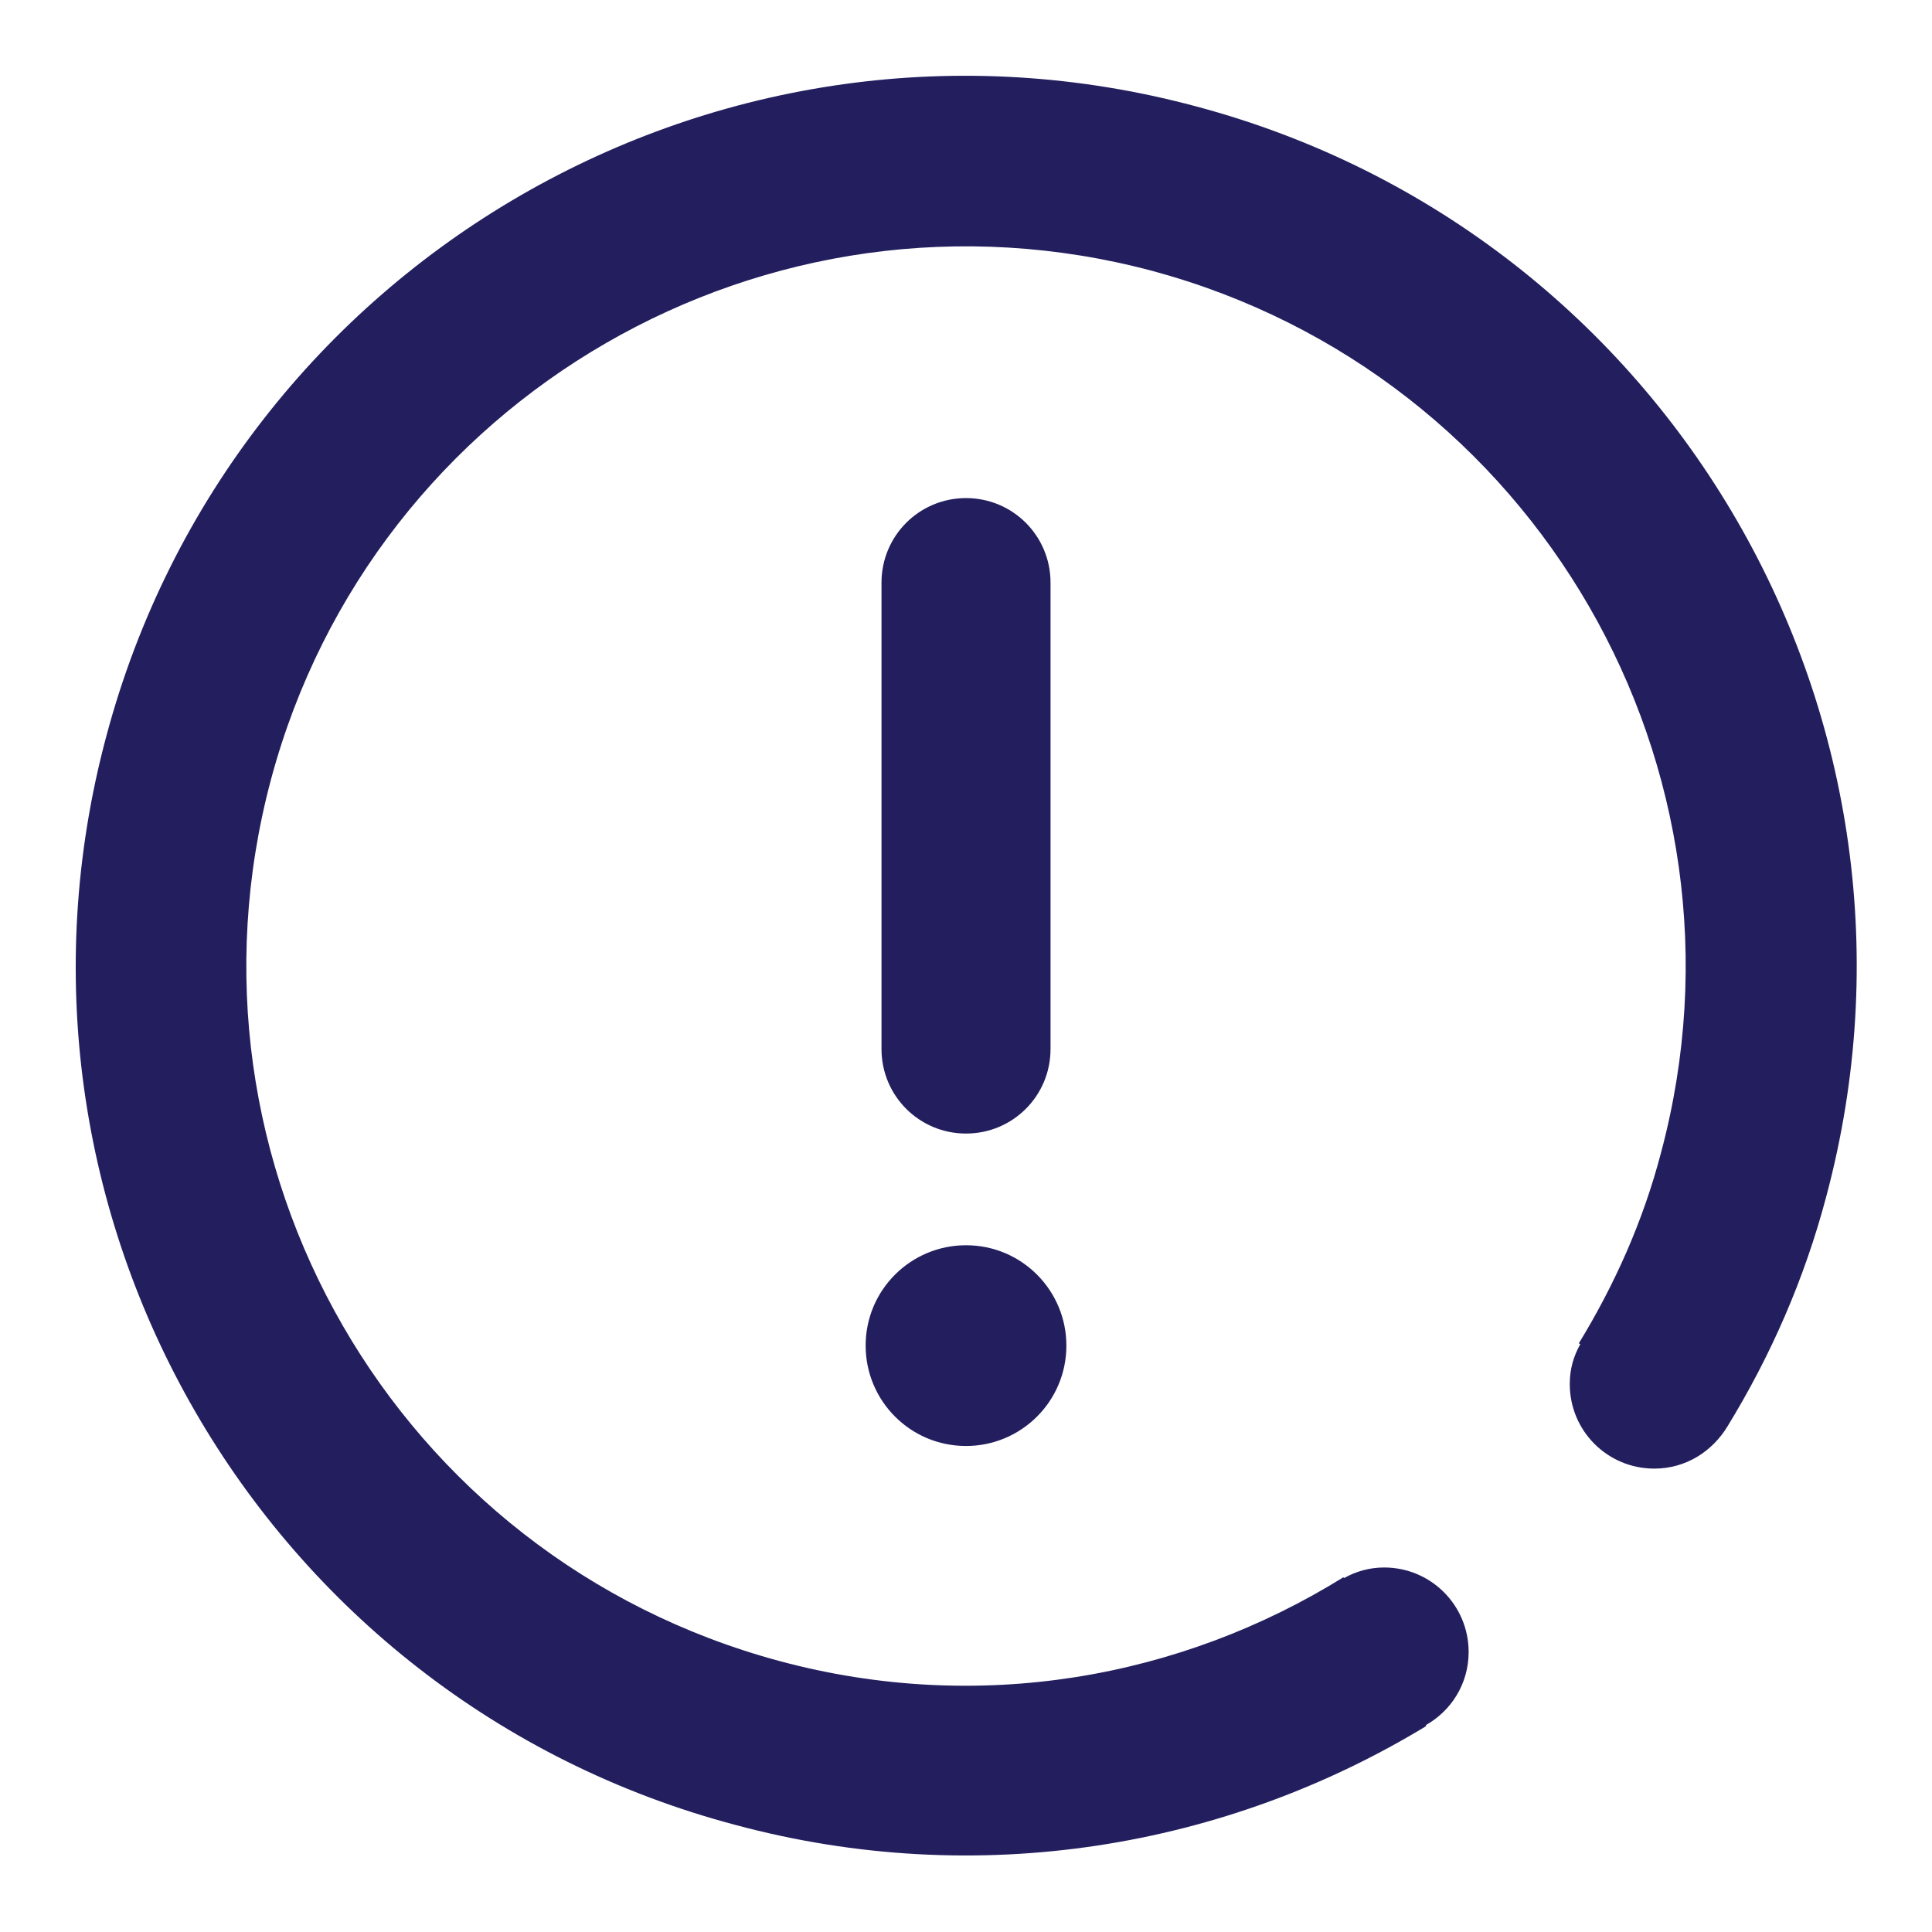 <?xml version="1.0" encoding="UTF-8"?>
<svg xmlns="http://www.w3.org/2000/svg" width="73" height="73" viewBox="0 0 73 73" fill="none">
  <path d="M36.501 42.831C34.733 42.831 33.307 41.405 33.307 39.637V22.014C33.307 20.246 34.733 18.82 36.501 18.82C38.269 18.82 39.694 20.246 39.694 22.014V39.637C39.694 41.405 38.269 42.831 36.501 42.831ZM36.501 54.636C34.39 54.636 32.708 52.925 32.708 50.843C32.708 48.733 34.419 47.051 36.501 47.051C38.611 47.051 40.293 48.762 40.293 50.843C40.293 52.954 38.582 54.636 36.501 54.636ZM69.008 45.197C68.181 48.334 66.898 51.243 65.273 53.895C64.703 54.836 63.705 55.491 62.507 55.491C60.739 55.491 59.313 54.066 59.313 52.298C59.313 51.727 59.456 51.243 59.712 50.786L59.655 50.758C60.995 48.562 62.079 46.167 62.764 43.543C66.642 29.029 58.03 14.144 43.544 10.237C29.029 6.359 14.116 14.971 10.238 29.457C6.36 43.971 14.943 58.856 29.457 62.763C36.985 64.787 44.599 63.419 50.758 59.598L50.787 59.626C51.243 59.37 51.757 59.227 52.298 59.227C54.066 59.227 55.492 60.653 55.492 62.421C55.492 63.618 54.836 64.645 53.867 65.187L53.895 65.215C46.339 69.806 36.985 71.432 27.775 68.951C9.838 64.189 -0.798 45.739 4.021 27.803C8.812 9.866 27.262 -0.798 45.198 4.021C63.163 8.811 73.799 27.261 69.008 45.197Z" fill="#231F5F"></path>
</svg>

